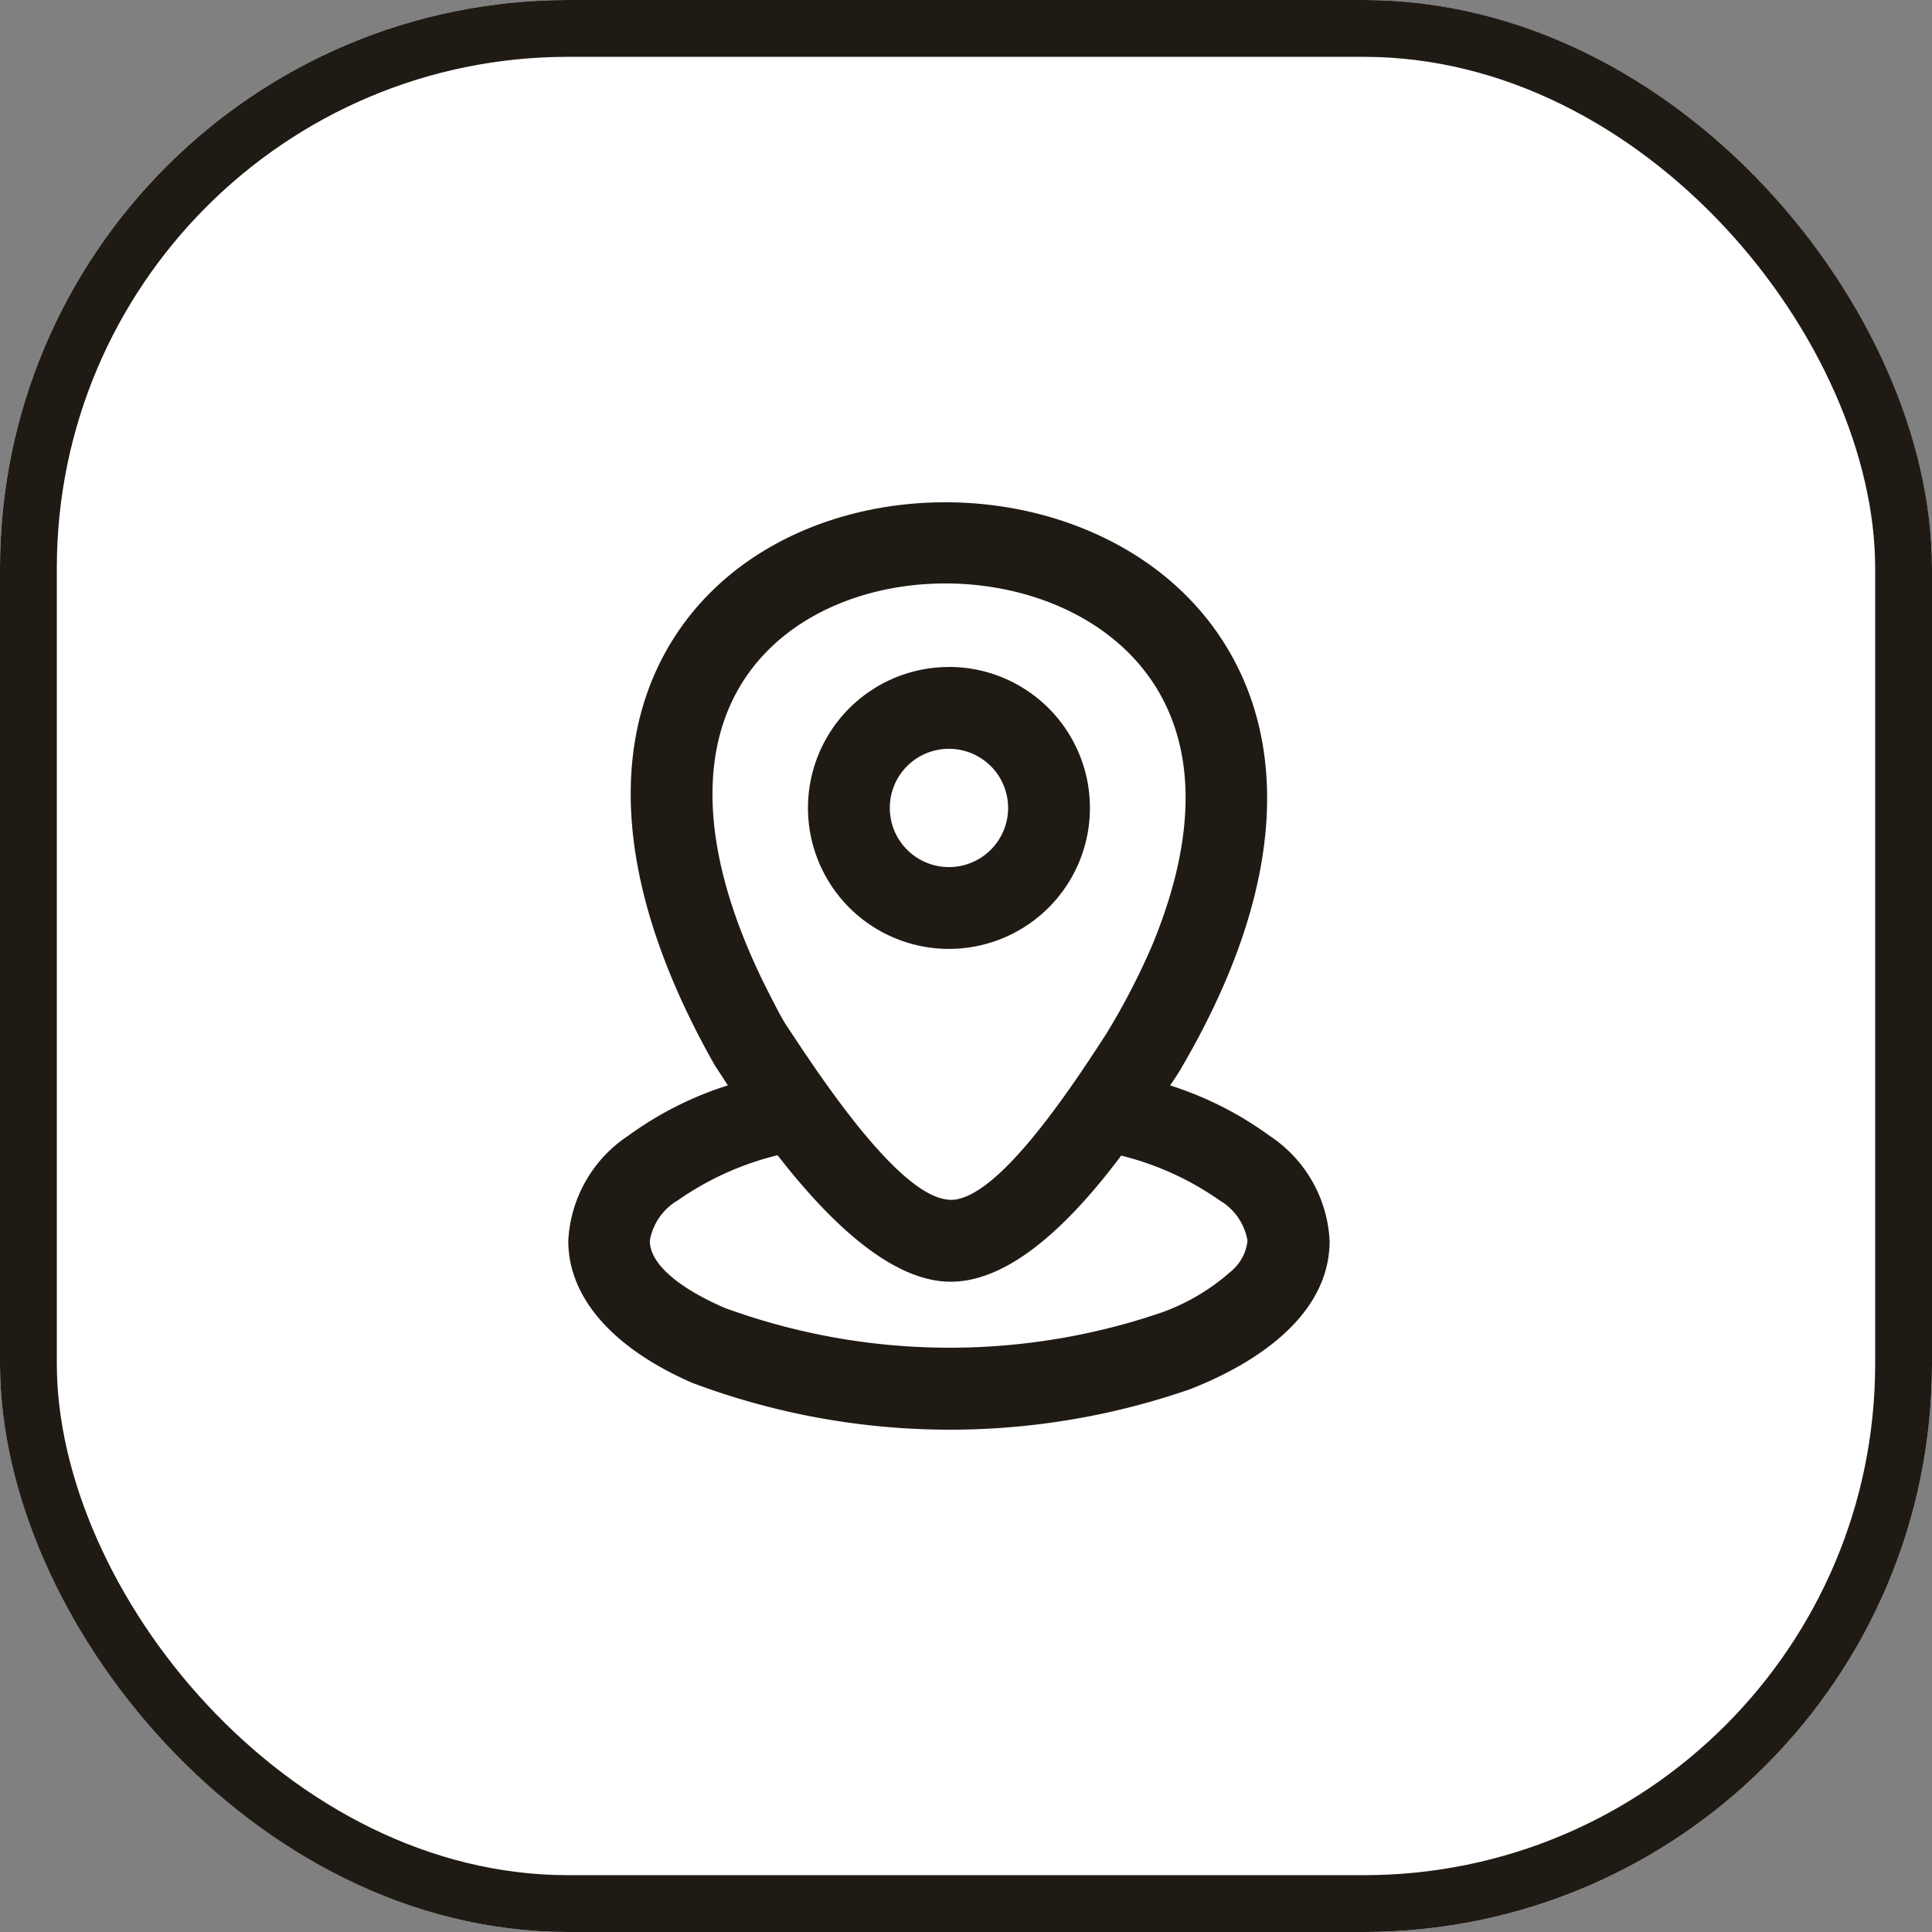 <svg xmlns="http://www.w3.org/2000/svg" width="34" height="34" viewBox="0 0 34 34">
  <rect x="0" y="0" width="34" height="34" fill="#808080" stroke="none"/>
  <g id="produits-locaux" transform="translate(-813 -885)">
    <g id="Rectangle_6622" data-name="Rectangle 6622" transform="translate(813 885)" fill="#fff" stroke="#201a14" stroke-width="1">
      <rect width="34" height="34" rx="10" stroke="none"/>
      <rect x="0.5" y="0.5" width="33" height="33" rx="9.5" fill="none"/>
    </g>
    <g id="noun-position-7003535" transform="translate(810.781 889.855)">
      <path id="Path_28361" data-name="Path 28361" d="M18.95,16.261c.817,0,2.088-1.917,2.737-2.921a12.317,12.317,0,0,0,.8-1.54c.7-1.676.866-3.323.051-4.6-1.495-2.336-5.727-2.4-7.228-.087-.732,1.125-.833,2.848.29,5.206.067.141.347.7.434.833.673,1.028,2.058,3.107,2.919,3.107Zm-.031-9.379a2.481,2.481,0,1,1-2.481,2.481A2.481,2.481,0,0,1,18.918,6.883Zm.736,1.745a1.041,1.041,0,1,1-1.472,0A1.041,1.041,0,0,1,19.654,8.627Zm-4.628,5.617-.231-.355c-1.9-3.357-1.781-5.883-.693-7.555,2.072-3.185,7.586-3.113,9.642.1,1.081,1.687,1.189,4.2-.718,7.474-.057.107-.212.334-.215.339a6.087,6.087,0,0,1,1.754.889,2.352,2.352,0,0,1,1.052,1.847c0,1.29-1.255,2.141-2.454,2.609a12.888,12.888,0,0,1-8.76-.11c-1.349-.587-2.184-1.466-2.184-2.5a2.356,2.356,0,0,1,1.059-1.853,6.1,6.1,0,0,1,1.748-.883Zm.877,1.232c.845,1.089,1.967,2.225,3.046,2.225,1.1,0,2.186-1.135,3-2.219a5.162,5.162,0,0,1,1.734.789,1.018,1.018,0,0,1,.489.71.815.815,0,0,1-.3.546,3.714,3.714,0,0,1-1.232.723,11.535,11.535,0,0,1-7.668-.088c-.815-.354-1.318-.776-1.318-1.181a1.022,1.022,0,0,1,.491-.711,5.228,5.228,0,0,1,1.753-.794Z" fill="#201a14" fill-rule="evenodd"/>
    </g>
  </g>
</svg>
